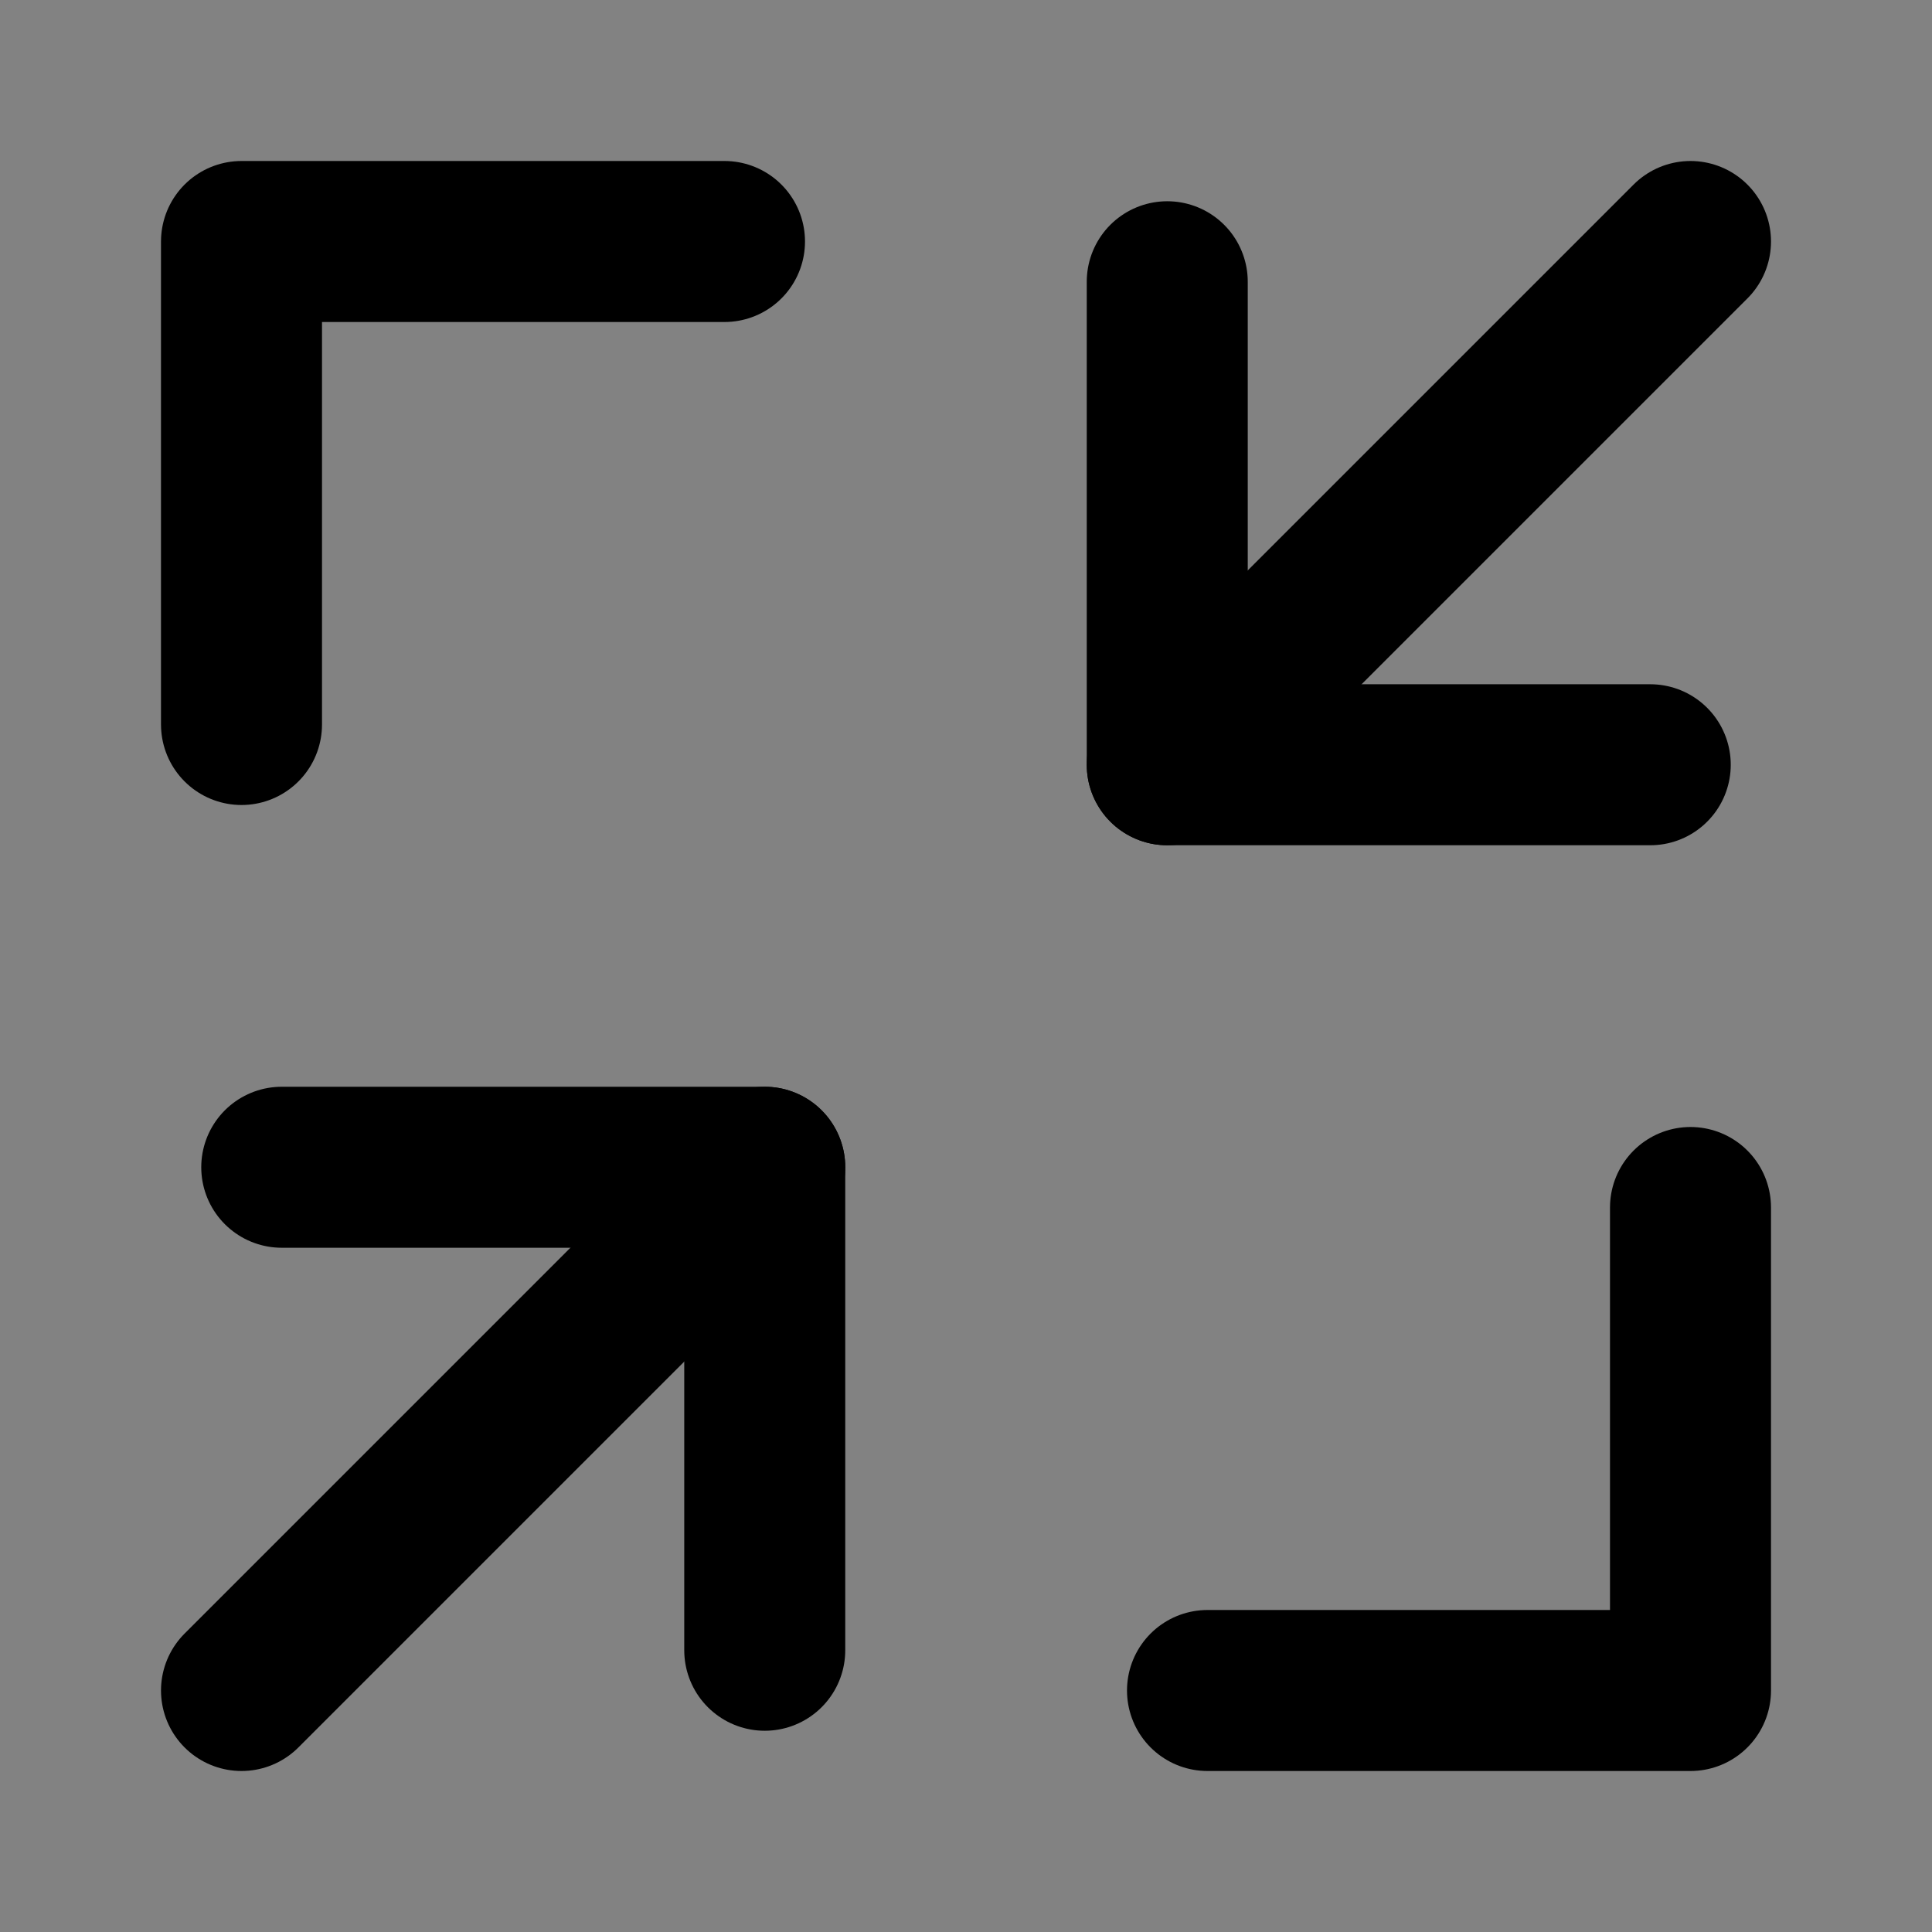 <?xml version="1.0" encoding="utf-8"?>
<svg width="800px" height="800px" viewBox="0 0 48 48" fill="none" xmlns="http://www.w3.org/2000/svg">
<rect x="0" y="0" width="48" height="48" fill="#808080" stroke="none"/>
<rect width="48" height="48" fill="white" fill-opacity="0.01"/>
<path d="M48 0H0V48H48V0Z" fill="white" fill-opacity="0.01"/>
<path d="M41 19H29V7" stroke="#000000" stroke-width="4" stroke-linecap="round" stroke-linejoin="round"/>
<path d="M18 6H6V18" stroke="#000000" stroke-width="4" stroke-linecap="round" stroke-linejoin="round"/>
<path d="M30 42H42V30" stroke="#000000" stroke-width="4" stroke-linecap="round" stroke-linejoin="round"/>
<path d="M7 29H19V41" stroke="#000000" stroke-width="4" stroke-linecap="round" stroke-linejoin="round"/>
<path d="M42 6L29 19" stroke="#000000" stroke-width="4" stroke-linecap="round" stroke-linejoin="round"/>
<path d="M19 29L6 42" stroke="#000000" stroke-width="4" stroke-linecap="round" stroke-linejoin="round"/>
</svg>